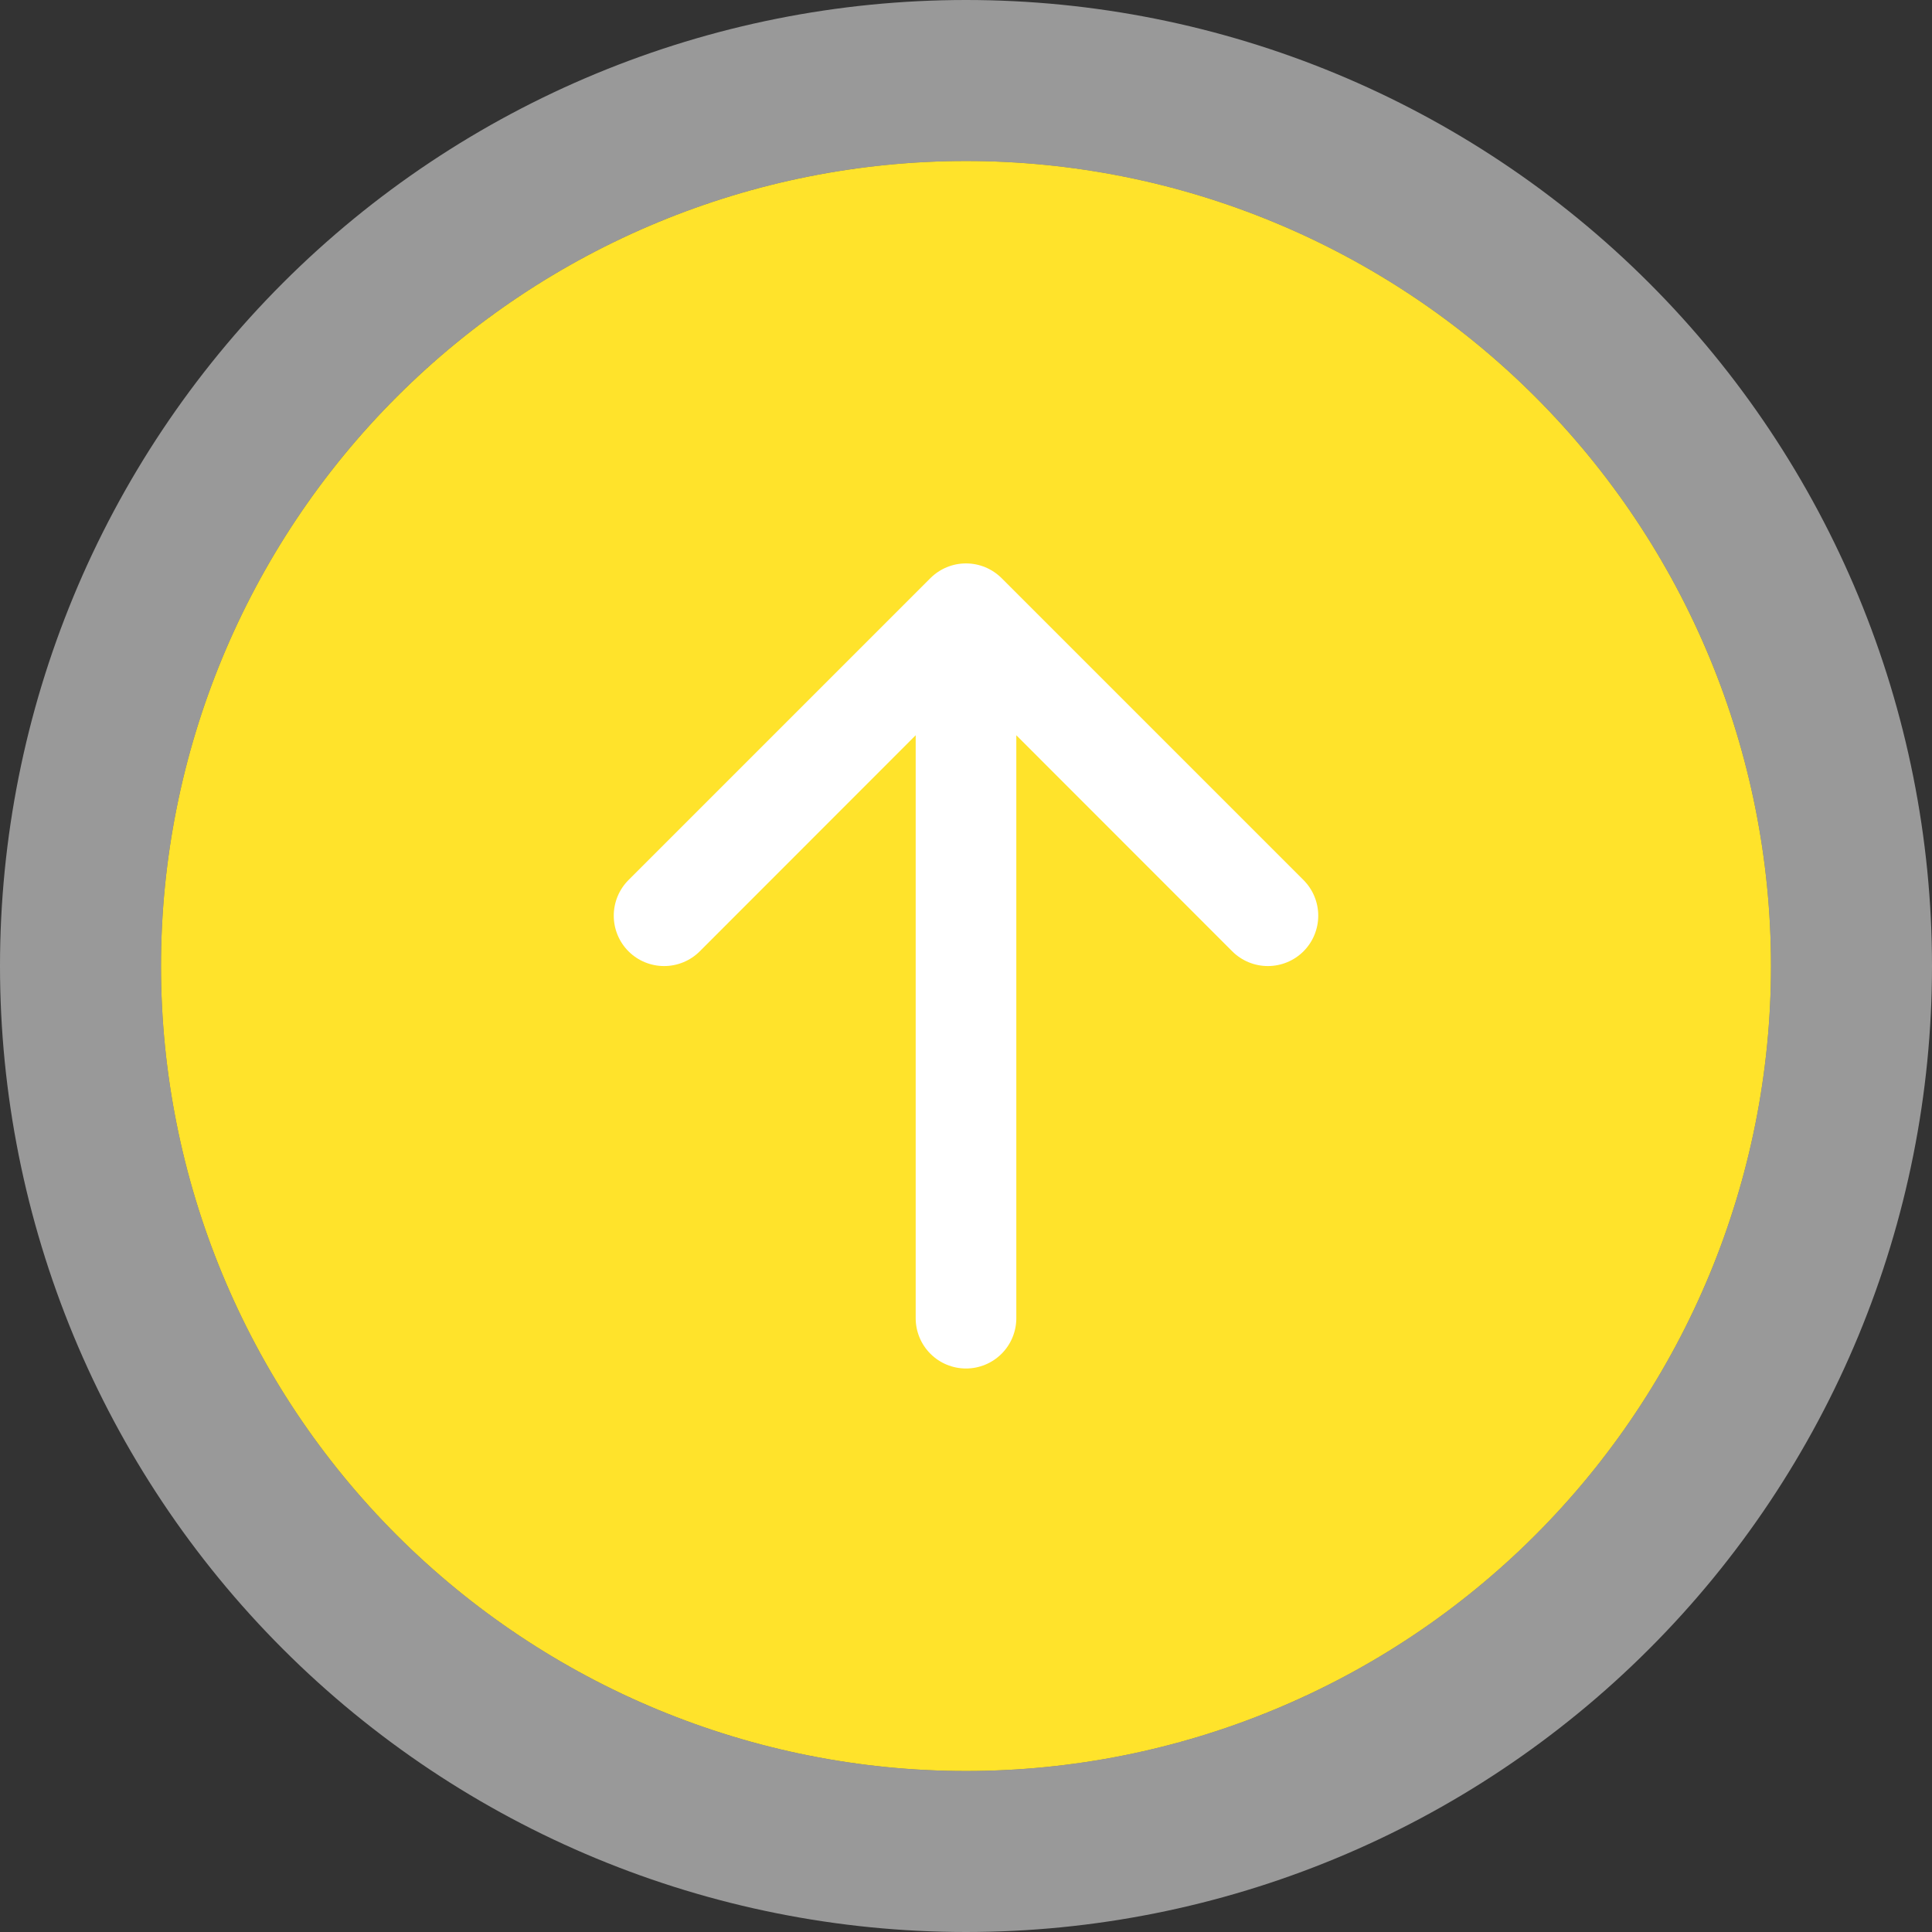 <?xml version="1.0" encoding="UTF-8"?>
<svg xmlns="http://www.w3.org/2000/svg" width="72" height="72" viewBox="0 0 72 72" fill="none">
  <rect x="0" y="0" width="72" height="72" fill="#333333" stroke="none"/>
  <circle cx="36" cy="36" r="18" fill="white"></circle>
  <path d="M66 36C66 28.044 62.839 20.413 57.213 14.787C51.587 9.161 43.956 6 36 6C28.044 6 20.413 9.161 14.787 14.787C9.161 20.413 6 28.044 6 36C6 43.956 9.161 51.587 14.787 57.213C20.413 62.839 28.044 66 36 66C43.956 66 51.587 62.839 57.213 57.213C62.839 51.587 66 43.956 66 36ZM37.875 49.125C37.875 49.622 37.678 50.099 37.326 50.451C36.974 50.803 36.497 51 36 51C35.503 51 35.026 50.803 34.674 50.451C34.322 50.099 34.125 49.622 34.125 49.125V27.401L26.078 35.453C25.725 35.805 25.248 36.002 24.75 36.002C24.252 36.002 23.775 35.805 23.422 35.453C23.07 35.1 22.873 34.623 22.873 34.125C22.873 33.627 23.07 33.15 23.422 32.797L34.672 21.547C34.847 21.373 35.054 21.234 35.281 21.14C35.509 21.045 35.753 20.997 36 20.997C36.247 20.997 36.491 21.045 36.719 21.14C36.946 21.234 37.153 21.373 37.328 21.547L48.578 32.797C48.93 33.15 49.127 33.627 49.127 34.125C49.127 34.623 48.93 35.1 48.578 35.453C48.225 35.805 47.748 36.002 47.25 36.002C46.752 36.002 46.275 35.805 45.922 35.453L37.875 27.401V49.125Z" fill="#ffe32b"></path>
  <path d="M59.334 12.665C65.523 18.854 69 27.248 69 36C69 44.752 65.523 53.146 59.334 59.334C53.146 65.523 44.752 69 36 69C27.248 69 18.854 65.523 12.665 59.334C6.477 53.146 3 44.752 3 36C3 27.248 6.477 18.854 12.665 12.665C18.854 6.477 27.248 3 36 3C44.752 3 53.146 6.477 59.334 12.665Z" stroke="white" stroke-opacity="0.5" stroke-width="6"></path>
</svg>
